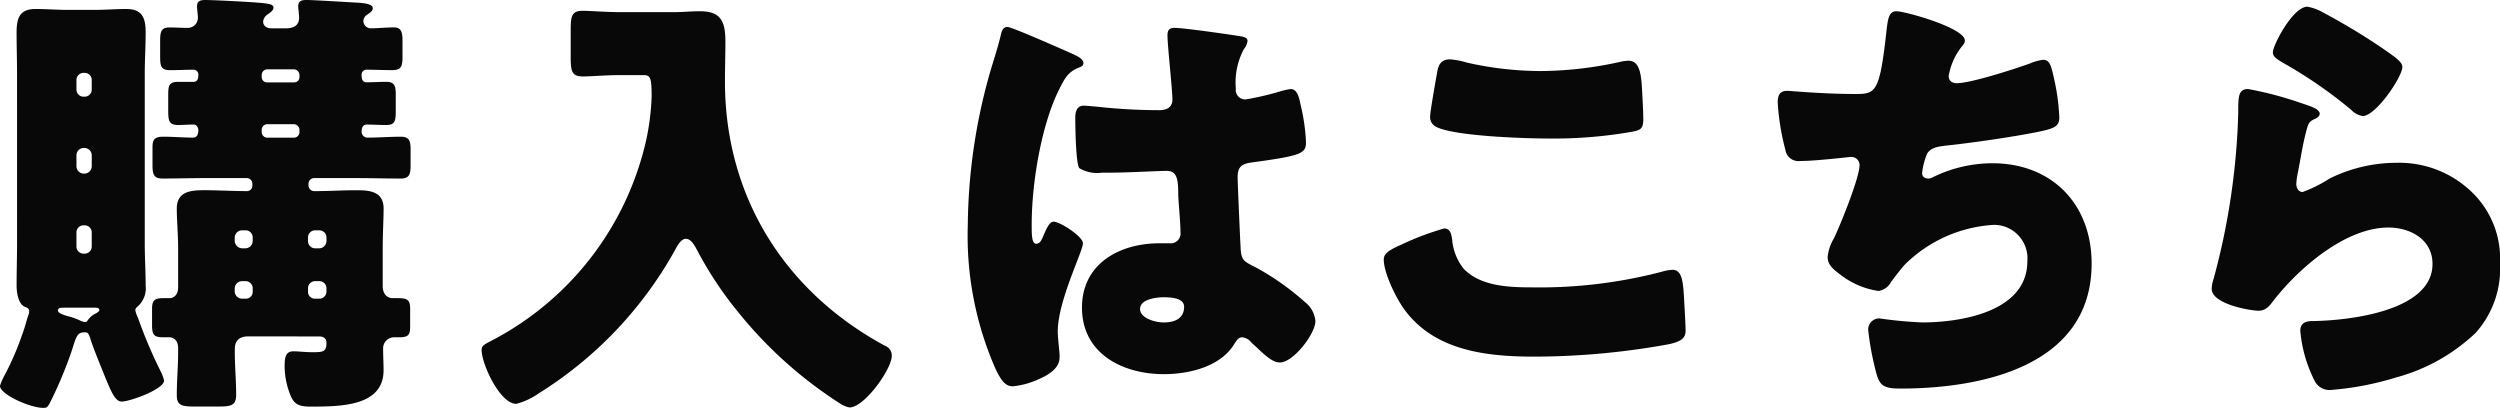 <svg xmlns="http://www.w3.org/2000/svg" width="261.273" height="42.629" viewBox="0 0 261.273 42.629"><defs><style>.a{fill:#080808;}</style></defs><path class="a" d="M-124.127-13.442a.742.742,0,0,1-.752.752h-.094a.742.742,0,0,1-.752-.752V-14.9a.742.742,0,0,1,.752-.752h.094a.742.742,0,0,1,.752.752Zm0-8.366a.773.773,0,0,1-.752.752h-.094a.773.773,0,0,1-.752-.752v-1.175a.773.773,0,0,1,.752-.752h.094a.773.773,0,0,1,.752.752Zm0-8.037a.741.741,0,0,1-.752.752h-.094a.742.742,0,0,1-.752-.752v-.987a.742.742,0,0,1,.752-.752h.094a.742.742,0,0,1,.752.752Zm.094,22.8c.517,0,.7,0,.7.282,0,.094-.235.235-.282.282a2.134,2.134,0,0,0-.893.705c-.094.141-.141.235-.329.235a1.791,1.791,0,0,1-.47-.141,6.419,6.419,0,0,0-1.316-.47c-.611-.188-1.034-.329-1.034-.611s.329-.282.8-.282Zm-7.9-6.674c0,1.457-.047,2.914-.047,4.371,0,.658.141,1.88.846,2.209.235.094.47.141.47.517a1.106,1.106,0,0,1-.094.376c-.188.517-.329,1.222-.658,2.068A28.907,28.907,0,0,1-133.2-.047a6.4,6.4,0,0,0-.517,1.175c0,.893,3.149,2.3,4.512,2.3.329,0,.423,0,.705-.517a43.73,43.73,0,0,0,2.3-5.5c.47-1.5.564-1.88,1.363-1.88.235,0,.376.047.564.658.329,1.081,1.128,2.961,1.551,4.042.705,1.692,1.081,2.538,1.739,2.538.8,0,4.418-1.269,4.418-2.209a5.227,5.227,0,0,0-.376-.987,47.837,47.837,0,0,1-2.35-5.546,3.277,3.277,0,0,1-.282-.8c0-.141.047-.235.376-.517a2.555,2.555,0,0,0,.705-2.068c0-1.457-.094-2.914-.094-4.371V-31.49c0-1.457.094-2.867.094-4.324,0-1.6-.423-2.444-2.021-2.444-1.128,0-2.209.094-3.337.094h-2.773c-1.128,0-2.256-.094-3.384-.094-1.645,0-1.974.94-1.974,2.444,0,1.457.047,2.867.047,4.324Zm28.952-12.5a.613.613,0,0,1,.564.611v.188a.583.583,0,0,1-.564.611h-2.773a.592.592,0,0,1-.611-.611v-.188a.592.592,0,0,1,.611-.611Zm0-5.734a.613.613,0,0,1,.564.611v.188a.543.543,0,0,1-.564.564h-2.773a.556.556,0,0,1-.611-.564v-.188a.592.592,0,0,1,.611-.611Zm1.457,17.578a.742.742,0,0,1,.752-.752h.423a.742.742,0,0,1,.752.752v.376a.773.773,0,0,1-.752.752h-.423a.742.742,0,0,1-.752-.752Zm-7.661,0a.773.773,0,0,1,.752-.752h.376a.742.742,0,0,1,.752.752v.376a.773.773,0,0,1-.752.752h-.376a.808.808,0,0,1-.752-.752Zm7.661,5.311a.742.742,0,0,1,.752-.752h.423a.742.742,0,0,1,.752.752v.329a.742.742,0,0,1-.752.752h-.423a.715.715,0,0,1-.752-.752Zm-5.781.329a.715.715,0,0,1-.752.752h-.376a.773.773,0,0,1-.752-.752v-.329a.773.773,0,0,1,.752-.752h.376a.742.742,0,0,1,.752.752Zm6.956,4.7c.423,0,.752.188.752.658,0,.94-.329.987-1.457.987-.8,0-1.457-.094-1.974-.094-.893,0-.94.705-.94,1.645a8.1,8.1,0,0,0,.47,2.585c.423,1.269.893,1.551,2.256,1.551,3.337,0,7.614-.094,7.614-3.807,0-.7-.047-1.457-.047-2.209A1.157,1.157,0,0,1-92.59-3.948h.564c.987,0,1.175-.235,1.175-1.128V-6.909c0-.893-.235-1.128-1.222-1.128h-.611c-.423,0-1.034-.282-1.034-1.269v-3.807c0-1.692.094-3.2.094-4.277,0-1.786-1.41-1.927-2.82-1.927-1.457,0-2.914.094-4.371.094a.605.605,0,0,1-.658-.611v-.141a.592.592,0,0,1,.611-.611h4.371c1.551,0,3.1.047,4.653.047.893,0,1.034-.423,1.034-1.41v-1.692c0-.846-.188-1.269-.987-1.269-1.175,0-2.35.094-3.478.094a.626.626,0,0,1-.658-.564c0-.423.094-.8.564-.8.658,0,1.316.047,1.974.047.94,0,1.034-.376,1.034-1.457v-1.692c0-.893-.094-1.363-.987-1.363-.705,0-1.363.047-2.068.047-.47,0-.517-.423-.517-.8a.515.515,0,0,1,.47-.517c.893,0,1.833.047,2.726.047.987,0,1.081-.423,1.081-1.457v-1.6c0-.846-.094-1.41-.893-1.41s-1.6.094-2.4.094a.783.783,0,0,1-.8-.752.864.864,0,0,1,.376-.658c.282-.188.611-.376.611-.7,0-.423-.893-.517-1.5-.564-.987-.047-4.606-.282-5.4-.282-.47,0-.893.047-.893.658a1.763,1.763,0,0,0,.047.47c0,.188.047.564.047.705,0,.893-.658,1.128-1.41,1.128h-1.457c-.658,0-.893-.376-.893-.705a1.008,1.008,0,0,1,.47-.752c.282-.188.611-.423.611-.705,0-.329-.376-.423-1.551-.517-1.081-.094-4.7-.282-5.546-.282-.47,0-.893.047-.893.658,0,.329.094.94.094,1.222a1.066,1.066,0,0,1-1.128,1.034c-.611,0-1.222-.047-1.833-.047-.893,0-.987.47-.987,1.41v1.645c0,.987.094,1.41,1.034,1.41.846,0,1.645-.047,2.491-.047a.507.507,0,0,1,.47.517c0,.329-.047.752-.517.752h-1.6c-.94,0-1.034.376-1.034,1.363v1.645c0,1.081.094,1.5,1.034,1.5.564,0,1.081-.047,1.645-.047.282,0,.47.329.47.564,0,.376-.094.8-.564.8-1.034,0-2.068-.094-3.1-.094-.893,0-1.128.282-1.128,1.081v1.88c0,.987.141,1.41,1.034,1.41,1.551,0,3.1-.047,4.653-.047h4.136a.592.592,0,0,1,.611.611v.141a.564.564,0,0,1-.611.611c-1.457,0-2.914-.094-4.371-.094-1.41,0-2.914.094-2.914,1.927,0,1.222.141,2.632.141,4.277v3.948c0,.846-.517,1.128-.893,1.128h-.611c-.94,0-1.222.188-1.222,1.128v1.692c0,.987.188,1.269,1.128,1.269h.658c.517,0,.94.376.94,1.128v.376c0,1.5-.141,3.055-.141,4.559,0,1.081.564,1.175,1.88,1.175h2.491c1.269,0,1.833-.094,1.833-1.222,0-1.5-.141-2.961-.141-4.465v-.329c0-.94.564-1.316,1.41-1.316ZM-66.6-31.349c.8,0,.987.047.987,2.209a25.185,25.185,0,0,1-.564,4.559A31.408,31.408,0,0,1-82.3-3.619c-.7.376-1.081.517-1.081.987,0,1.5,1.927,5.64,3.619,5.64a7.417,7.417,0,0,0,2.4-1.128A41.221,41.221,0,0,0-63.168-13.066c.235-.423.611-1.175,1.128-1.175.564,0,.94.752,1.175,1.175a37.965,37.965,0,0,0,4.183,6.345A44.309,44.309,0,0,0-46.013,2.914a2.713,2.713,0,0,0,1.081.47c1.551,0,4.418-4,4.418-5.405a1.076,1.076,0,0,0-.7-1.034C-51.747-8.742-57.951-18.706-57.951-30.691c0-1.41.047-2.773.047-4.183,0-2.209-.564-3.149-2.679-3.149-.893,0-1.786.094-2.679.094h-5.593c-1.645,0-3.149-.141-3.948-.141-1.175,0-1.269.564-1.269,2.068v2.726c0,1.5.094,2.068,1.269,2.068.846,0,2.4-.141,3.948-.141ZM-32.571-15.7A34.588,34.588,0,0,0-29.657-.611c.517,1.034.94,1.786,1.786,1.786a8.174,8.174,0,0,0,2.4-.611c1.034-.423,2.491-1.128,2.491-2.4a5.4,5.4,0,0,0-.047-.846c-.047-.564-.141-1.363-.141-1.88,0-3.2,2.632-8.366,2.632-9.212,0-.705-2.4-2.256-3.055-2.256-.423,0-.7.564-1.175,1.692-.141.282-.282.611-.658.611-.47,0-.47-.987-.47-1.974,0-4.465,1.034-10.434,2.82-14.053.611-1.222.94-1.927,2.162-2.4.235-.094.423-.188.423-.47s-.282-.564-1.128-.94-6.345-2.82-6.815-2.82-.611.47-.7.893c-.376,1.551-.8,2.726-1.222,4.23A59.789,59.789,0,0,0-32.571-15.7Zm21.62-20.586c-.564,0-.752.235-.752.8,0,1.034.517,5.687.517,6.674,0,.846-.611,1.128-1.363,1.128-1.88,0-3.807-.094-5.734-.282-.423-.047-1.88-.188-2.162-.188-.752,0-.893.658-.893,1.269,0,.846.047,4.794.423,5.264a3.654,3.654,0,0,0,2.35.47h.7c1.974,0,5.217-.188,6.063-.188,1.034,0,1.222.752,1.222,2.35,0,.752.235,2.961.235,4.042a1.03,1.03,0,0,1-1.128,1.175h-1.081c-4.136,0-8.084,2.115-8.084,6.721,0,4.841,4.277,6.956,8.554,6.956,2.585,0,5.875-.752,7.332-3.1.329-.517.47-.752.893-.752a1.432,1.432,0,0,1,.94.564c.188.188.376.329.564.517.987.94,1.692,1.551,2.4,1.551,1.41,0,3.713-3.008,3.713-4.324A2.8,2.8,0,0,0,2.679-7.614,27.083,27.083,0,0,0-2.35-11.186c-1.175-.611-1.6-.705-1.692-1.833-.047-.658-.329-7.05-.329-7.661,0-1.175.517-1.41,1.551-1.551,5.17-.7,5.593-.94,5.593-2.115a20.026,20.026,0,0,0-.564-3.9c-.141-.705-.329-1.645-1.034-1.645a7.421,7.421,0,0,0-1.222.282,30.037,30.037,0,0,1-3.478.8.99.99,0,0,1-1.034-1.128,7.394,7.394,0,0,1,.846-4.136,1.618,1.618,0,0,0,.376-.846c0-.329-.376-.423-.611-.47C-5.123-35.579-9.964-36.284-10.951-36.284ZM-12.126-8.131c.7,0,2.162.047,2.162.987C-9.964-5.875-11-5.5-12.079-5.5c-.987,0-2.491-.47-2.491-1.41C-14.57-7.943-12.831-8.131-12.126-8.131ZM15.745-27.025a1.125,1.125,0,0,0,.47.987c1.6,1.081,9.635,1.316,11.844,1.316a47.175,47.175,0,0,0,8.507-.658c1.128-.188,1.457-.282,1.457-1.363,0-.8-.094-2.491-.141-3.29-.094-1.645-.329-2.82-1.41-2.82a4.114,4.114,0,0,0-.752.094,39.176,39.176,0,0,1-8.413.987,35.345,35.345,0,0,1-7.755-.893,7.562,7.562,0,0,0-1.739-.329c-.987,0-1.222.7-1.316,1.269C16.309-30.691,15.745-27.5,15.745-27.025ZM10.9-12.079c0,1.41,1.269,3.995,2.115,5.17,3.149,4.371,8.6,4.982,13.63,4.982A78.822,78.822,0,0,0,40.8-3.243c1.128-.282,1.645-.564,1.645-1.41,0-.611-.141-3.008-.188-3.807C42.159-10.011,41.971-11,41.078-11A4.35,4.35,0,0,0,40-10.81,50.384,50.384,0,0,1,26.461-9.165c-2.444,0-5.4-.094-7.191-1.927a5.636,5.636,0,0,1-1.222-3.055c-.094-.7-.235-1.175-.846-1.175a29.5,29.5,0,0,0-4.465,1.692C11.562-13.113,10.9-12.737,10.9-12.079Zm53.58-25.944c-.8,0-.893.846-1.034,1.974-.705,6.533-1.128,6.674-3.243,6.674-3.478,0-6.768-.329-7.144-.329-.8,0-.987.517-.987,1.222a25.134,25.134,0,0,0,.8,4.935,1.379,1.379,0,0,0,1.551,1.175c1.692,0,5.076-.423,5.311-.423a.853.853,0,0,1,.893.846c0,1.316-2.021,6.3-2.679,7.661a4.705,4.705,0,0,0-.658,1.927c0,.893.658,1.363,1.41,1.927a8.48,8.48,0,0,0,3.9,1.645,1.775,1.775,0,0,0,1.316-.94c.423-.564.987-1.316,1.457-1.833A14.4,14.4,0,0,1,74.683-15.7a3.5,3.5,0,0,1,3.478,3.807c0,5.264-6.909,6.392-11,6.392A44.336,44.336,0,0,1,62.7-5.922a1.164,1.164,0,0,0-1.175,1.175,29,29,0,0,0,.7,3.948c.423,1.833.705,2.209,2.679,2.209,8.507,0,19.975-2.35,19.975-13.066,0-6.2-4.136-10.481-10.387-10.481a14.155,14.155,0,0,0-6.2,1.457.907.907,0,0,1-.47.141c-.376,0-.658-.188-.658-.564a7.1,7.1,0,0,1,.517-2.021c.376-.658,1.175-.752,1.88-.846,2.726-.282,6.909-.893,9.541-1.41,1.833-.376,2.4-.564,2.4-1.551a22.2,22.2,0,0,0-.517-3.9c-.329-1.5-.47-2.115-1.175-2.115a4.926,4.926,0,0,0-1.363.376c-1.551.564-6.2,2.068-7.661,2.068-.47,0-.846-.235-.846-.752a6.743,6.743,0,0,1,1.316-3.008c.188-.235.376-.423.376-.705C71.628-36.284,65.377-38.023,64.484-38.023Zm39.339,4.277c0,.517.47.752,1.175,1.175a47.623,47.623,0,0,1,7,4.841,2.1,2.1,0,0,0,1.222.658c1.363,0,4.136-4.089,4.136-5.123,0-.517-.7-.987-1.692-1.692a66.843,66.843,0,0,0-6.58-4,5.161,5.161,0,0,0-1.645-.611C105.891-38.493,103.823-34.451,103.823-33.746Zm-2.585,3.854c-1.034,0-1.034.8-1.034,2.538a73.168,73.168,0,0,1-2.585,17.343,3.345,3.345,0,0,0-.188.987c0,1.645,4.136,2.3,4.888,2.3s1.128-.47,1.551-1.034c2.632-3.384,7.52-7.661,12.032-7.661,2.256,0,4.606,1.222,4.606,3.807,0,4.982-8.883,5.922-12.549,5.969-.611,0-1.269.141-1.269,1.034a14.356,14.356,0,0,0,1.5,5.217,1.736,1.736,0,0,0,1.786.94A31.315,31.315,0,0,0,116.748.235a19.3,19.3,0,0,0,8.272-4.653,10.054,10.054,0,0,0,2.538-7.285,9.636,9.636,0,0,0-2.491-6.956,10.913,10.913,0,0,0-8.319-3.525,15.8,15.8,0,0,0-7,1.645,14.352,14.352,0,0,1-2.82,1.41c-.423,0-.658-.423-.658-.846a7.523,7.523,0,0,1,.141-1.081c.282-1.363.47-2.726.8-4.042.282-1.128.329-1.363.94-1.645.235-.094.564-.282.564-.564,0-.517-.987-.8-2.115-1.175A36.268,36.268,0,0,0,101.238-29.892Z" transform="translate(133.715 39.198)"/></svg>